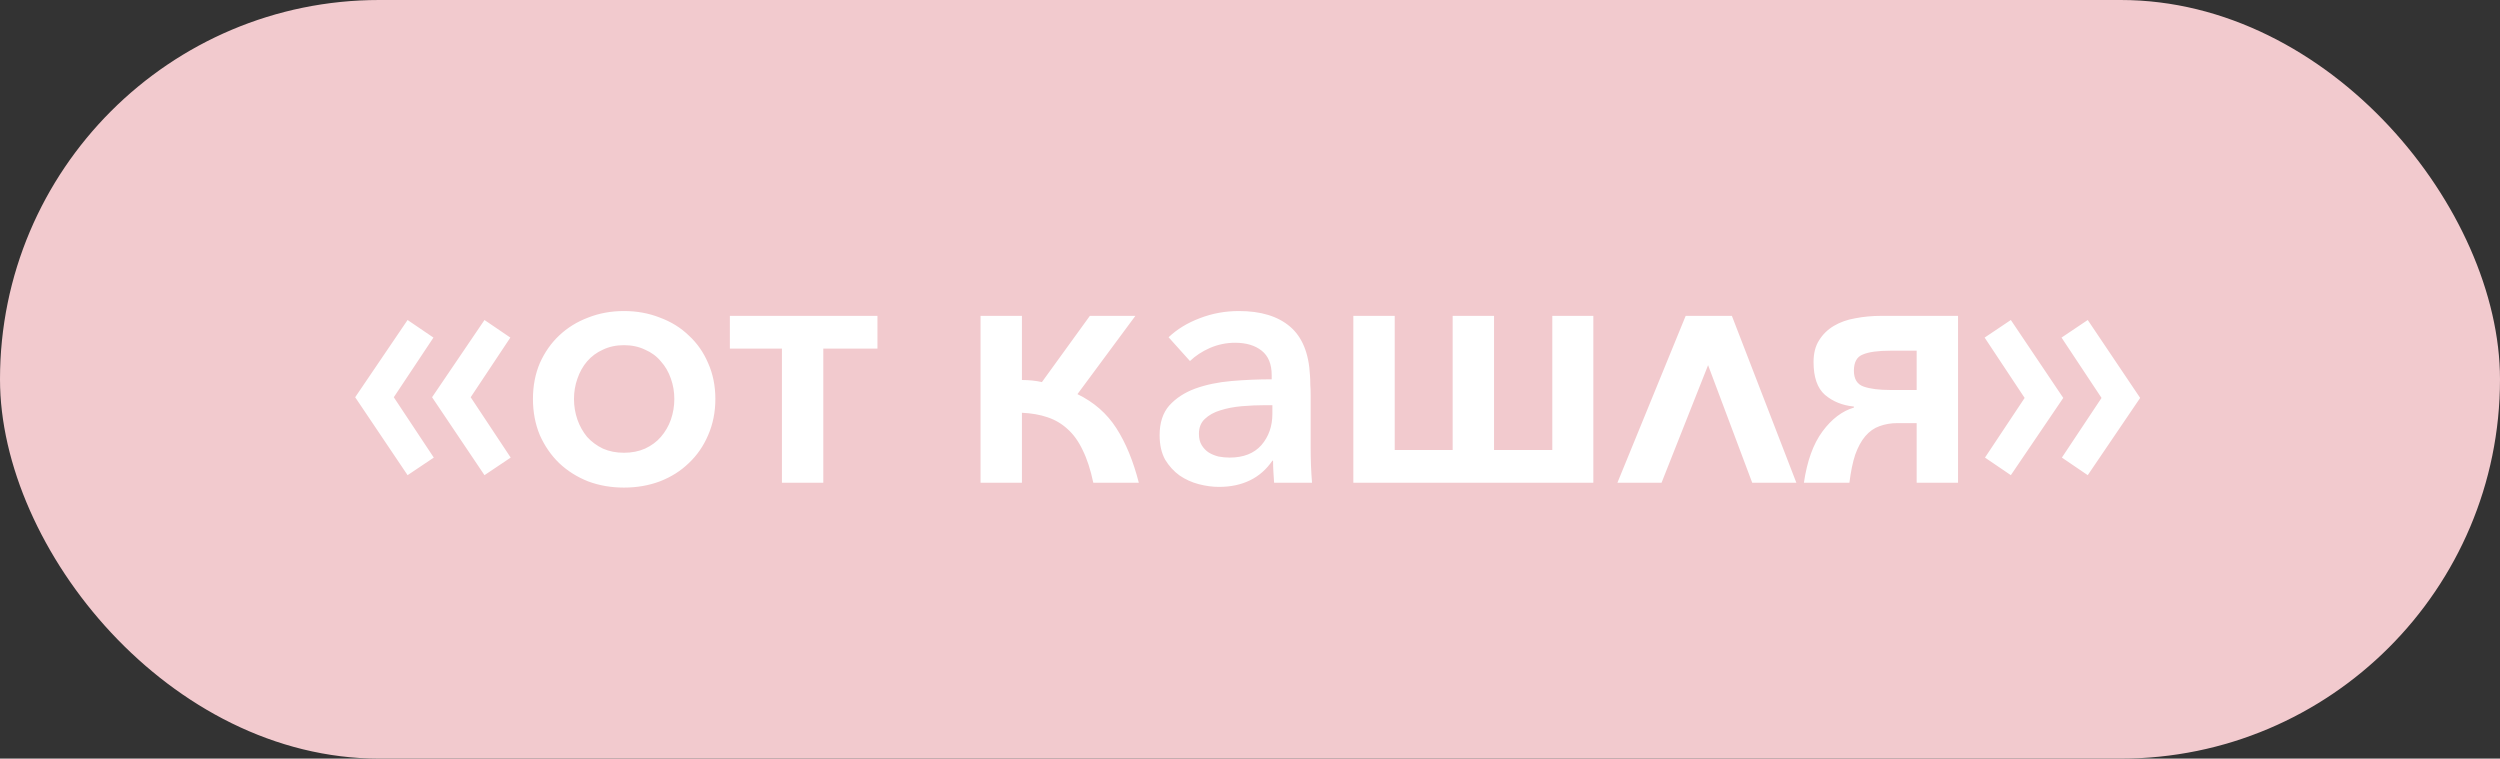 <svg width="145" height="44" viewBox="0 0 145 44" fill="none" xmlns="http://www.w3.org/2000/svg">
<rect x="0" y="0" width="145" height="44" fill="#333333" stroke="none"/>
<rect width="145" height="44" rx="22" fill="#F2CACE"/>
<path d="M22.84 23.04L25.16 26.54L23.64 27.56L20.6 23.04L23.64 18.56L25.14 19.58L22.84 23.04ZM27.3 23.04L29.62 26.54L28.1 27.56L25.06 23.04L28.1 18.56L29.6 19.58L27.3 23.04ZM41.491 23.14C41.491 23.9 41.351 24.6 41.071 25.24C40.804 25.867 40.431 26.407 39.951 26.86C39.484 27.313 38.924 27.667 38.271 27.92C37.631 28.16 36.938 28.28 36.191 28.28C35.444 28.28 34.751 28.16 34.111 27.92C33.471 27.667 32.911 27.313 32.431 26.86C31.964 26.407 31.591 25.867 31.311 25.24C31.044 24.6 30.911 23.9 30.911 23.14C30.911 22.38 31.044 21.687 31.311 21.06C31.591 20.433 31.964 19.9 32.431 19.46C32.911 19.007 33.471 18.66 34.111 18.42C34.751 18.167 35.444 18.04 36.191 18.04C36.938 18.04 37.631 18.167 38.271 18.42C38.924 18.66 39.484 19.007 39.951 19.46C40.431 19.9 40.804 20.433 41.071 21.06C41.351 21.687 41.491 22.38 41.491 23.14ZM39.111 23.14C39.111 22.727 39.044 22.333 38.911 21.96C38.778 21.573 38.584 21.24 38.331 20.96C38.091 20.667 37.784 20.44 37.411 20.28C37.051 20.107 36.644 20.02 36.191 20.02C35.738 20.02 35.331 20.107 34.971 20.28C34.611 20.44 34.304 20.667 34.051 20.96C33.811 21.24 33.624 21.573 33.491 21.96C33.358 22.333 33.291 22.727 33.291 23.14C33.291 23.553 33.358 23.953 33.491 24.34C33.624 24.713 33.811 25.047 34.051 25.34C34.304 25.62 34.611 25.847 34.971 26.02C35.331 26.18 35.738 26.26 36.191 26.26C36.644 26.26 37.051 26.18 37.411 26.02C37.784 25.847 38.091 25.62 38.331 25.34C38.584 25.047 38.778 24.713 38.911 24.34C39.044 23.953 39.111 23.553 39.111 23.14ZM42.332 18.32H50.892V20.22H47.752V28H45.352V20.22H42.332V18.32ZM59.272 22.04C59.685 22.04 60.072 22.08 60.432 22.16L63.212 18.32H65.852L62.492 22.86C63.452 23.327 64.206 23.987 64.752 24.84C65.299 25.693 65.732 26.747 66.052 28H63.412C63.252 27.24 63.045 26.607 62.792 26.1C62.552 25.593 62.259 25.187 61.912 24.88C61.579 24.573 61.192 24.347 60.752 24.2C60.325 24.053 59.832 23.967 59.272 23.94V28H56.872V18.32H59.272V22.04ZM73.758 21.76C73.758 21.12 73.565 20.647 73.178 20.34C72.792 20.033 72.278 19.88 71.638 19.88C71.132 19.88 70.645 19.98 70.178 20.18C69.725 20.38 69.338 20.633 69.018 20.94L67.778 19.56C68.272 19.093 68.872 18.727 69.578 18.46C70.298 18.18 71.058 18.04 71.858 18.04C73.125 18.04 74.112 18.34 74.818 18.94C75.525 19.54 75.912 20.48 75.978 21.76C75.992 21.947 75.998 22.133 75.998 22.32C76.012 22.507 76.018 22.7 76.018 22.9V25.96C76.018 26.307 76.025 26.66 76.038 27.02C76.052 27.367 76.072 27.693 76.098 28H73.898C73.885 27.8 73.872 27.593 73.858 27.38C73.845 27.167 73.838 26.947 73.838 26.72H73.798C73.452 27.227 73.018 27.607 72.498 27.86C71.978 28.113 71.378 28.24 70.698 28.24C70.325 28.24 69.932 28.187 69.518 28.08C69.118 27.973 68.752 27.807 68.418 27.58C68.085 27.34 67.805 27.033 67.578 26.66C67.365 26.273 67.258 25.8 67.258 25.24C67.258 24.52 67.445 23.947 67.818 23.52C68.205 23.093 68.705 22.767 69.318 22.54C69.945 22.313 70.645 22.167 71.418 22.1C72.192 22.033 72.972 22 73.758 22V21.76ZM73.398 23.5C72.945 23.5 72.485 23.52 72.018 23.56C71.565 23.6 71.152 23.68 70.778 23.8C70.418 23.907 70.118 24.073 69.878 24.3C69.652 24.513 69.538 24.8 69.538 25.16C69.538 25.427 69.592 25.647 69.698 25.82C69.805 25.993 69.938 26.133 70.098 26.24C70.272 26.347 70.465 26.427 70.678 26.48C70.892 26.52 71.105 26.54 71.318 26.54C72.118 26.54 72.732 26.3 73.158 25.82C73.585 25.327 73.798 24.72 73.798 24V23.5H73.398ZM78.494 28V18.32H80.894V26.1H84.254V18.32H86.654V26.1H90.034V18.32H92.414V28H78.494ZM101.629 28L99.069 21.18L96.369 28H93.809L97.769 18.32H100.449L104.189 28H101.629ZM110.066 24.54C109.679 24.54 109.326 24.6 109.006 24.72C108.699 24.827 108.426 25.02 108.186 25.3C107.959 25.567 107.766 25.92 107.606 26.36C107.459 26.8 107.346 27.347 107.266 28H104.626C104.812 26.733 105.172 25.74 105.706 25.02C106.239 24.3 106.846 23.84 107.526 23.64V23.58C106.859 23.513 106.299 23.287 105.846 22.9C105.406 22.513 105.186 21.88 105.186 21C105.186 20.493 105.292 20.073 105.506 19.74C105.719 19.393 106.006 19.113 106.366 18.9C106.726 18.687 107.139 18.54 107.606 18.46C108.086 18.367 108.586 18.32 109.106 18.32H113.566V28H111.166V24.54H110.066ZM107.526 21.5C107.526 21.98 107.712 22.287 108.086 22.42C108.459 22.553 108.986 22.62 109.666 22.62H111.166V20.34H109.646C108.926 20.34 108.392 20.413 108.046 20.56C107.699 20.693 107.526 21.007 107.526 21.5ZM121.889 23.08L119.569 19.58L121.089 18.56L124.129 23.08L121.089 27.56L119.589 26.54L121.889 23.08ZM117.429 23.08L115.109 19.58L116.629 18.56L119.669 23.08L116.629 27.56L115.129 26.54L117.429 23.08Z" fill="white"/>
</svg>
